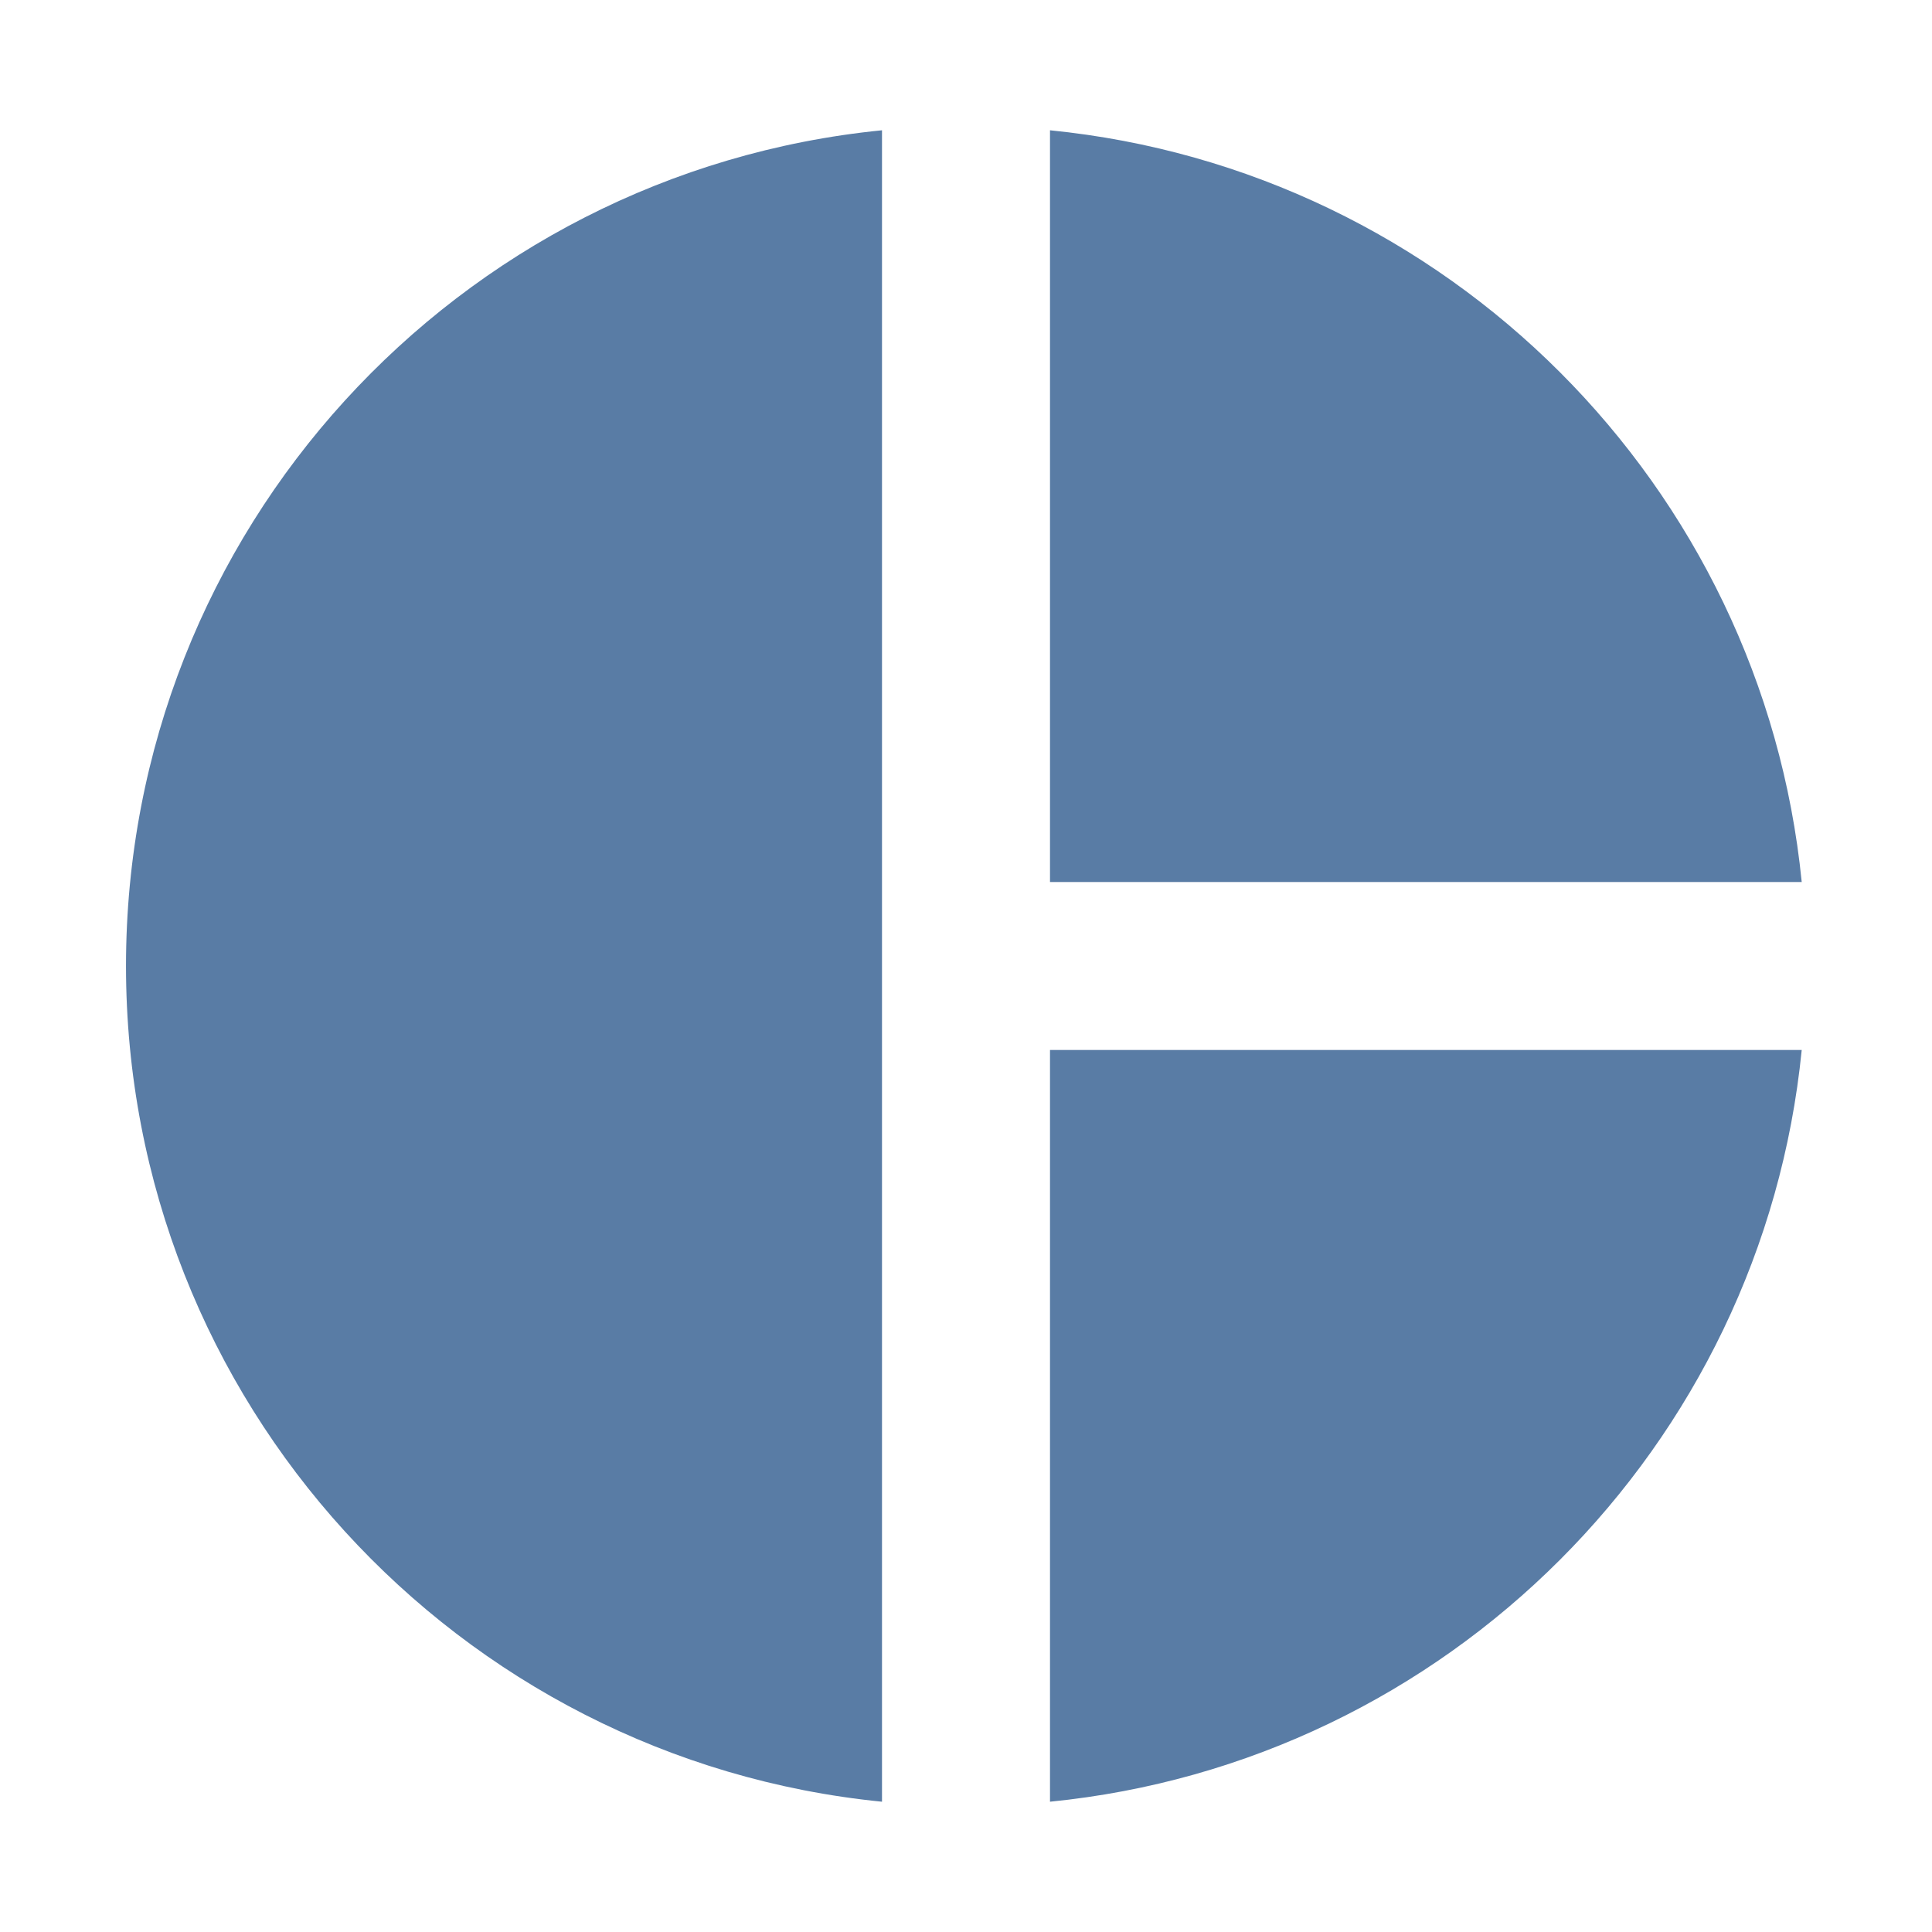 <?xml version="1.0" encoding="utf-8"?>
<!-- Generator: Adobe Illustrator 24.1.3, SVG Export Plug-In . SVG Version: 6.00 Build 0)  -->
<svg version="1.1" id="Layer_1" xmlns="http://www.w3.org/2000/svg" xmlns:xlink="http://www.w3.org/1999/xlink" x="0px" y="0px"
	 width="46px" height="46px" viewBox="0 0 46 46" style="enable-background:new 0 0 46 46;" xml:space="preserve">
<style type="text/css">
	.st0{fill:#597CA5;}
	.st1{fill:none;}
</style>
<path class="st0" d="M21,3.102C10.894,4.106,3,12.63,3,23s7.894,18.894,18,19.898V3.102z M25,3.102V21h17.898
	C41.958,11.552,34.448,4.042,25,3.102z M25,25v17.898C34.448,41.96,41.958,34.45,42.898,25H25z"/>
<rect class="st1" width="46" height="46"/>
</svg>
